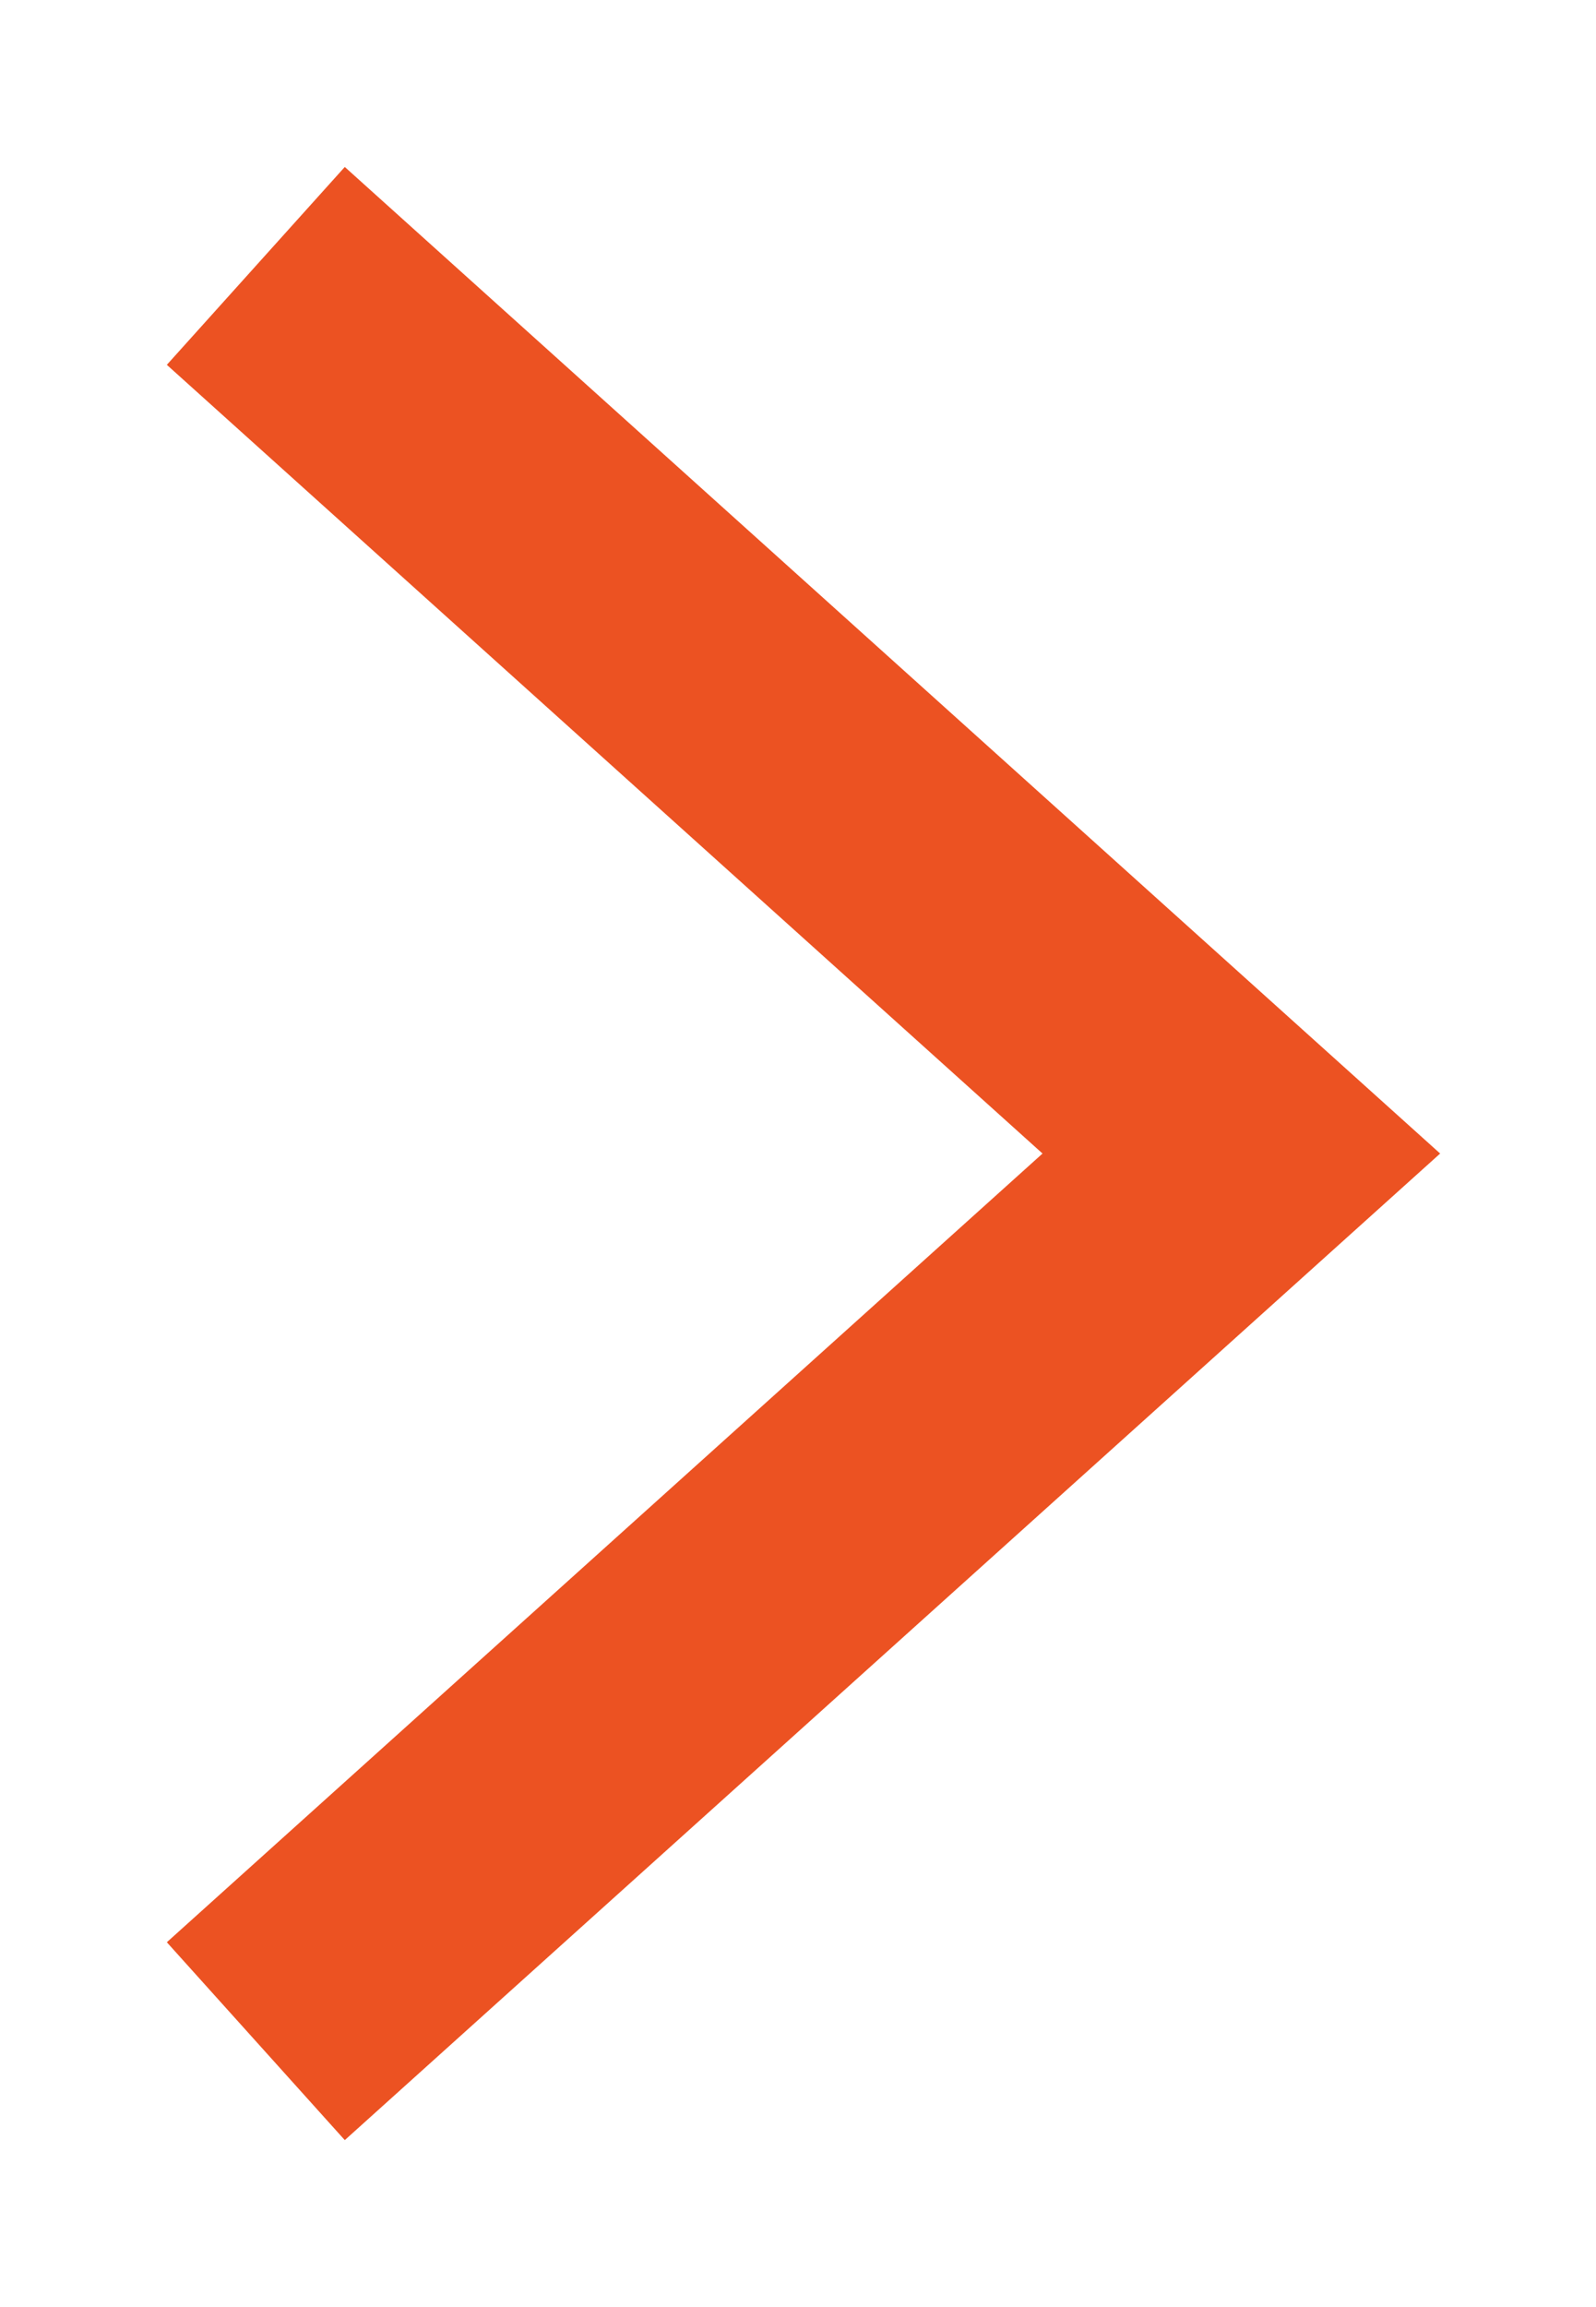 <?xml version="1.0" encoding="UTF-8"?> <svg xmlns="http://www.w3.org/2000/svg" width="9" height="13" viewBox="0 0 9 13" fill="none"><path d="M2 2L7 6.5L2 11" stroke="#EC5222" stroke-width="1.5" stroke-linecap="square"></path></svg> 